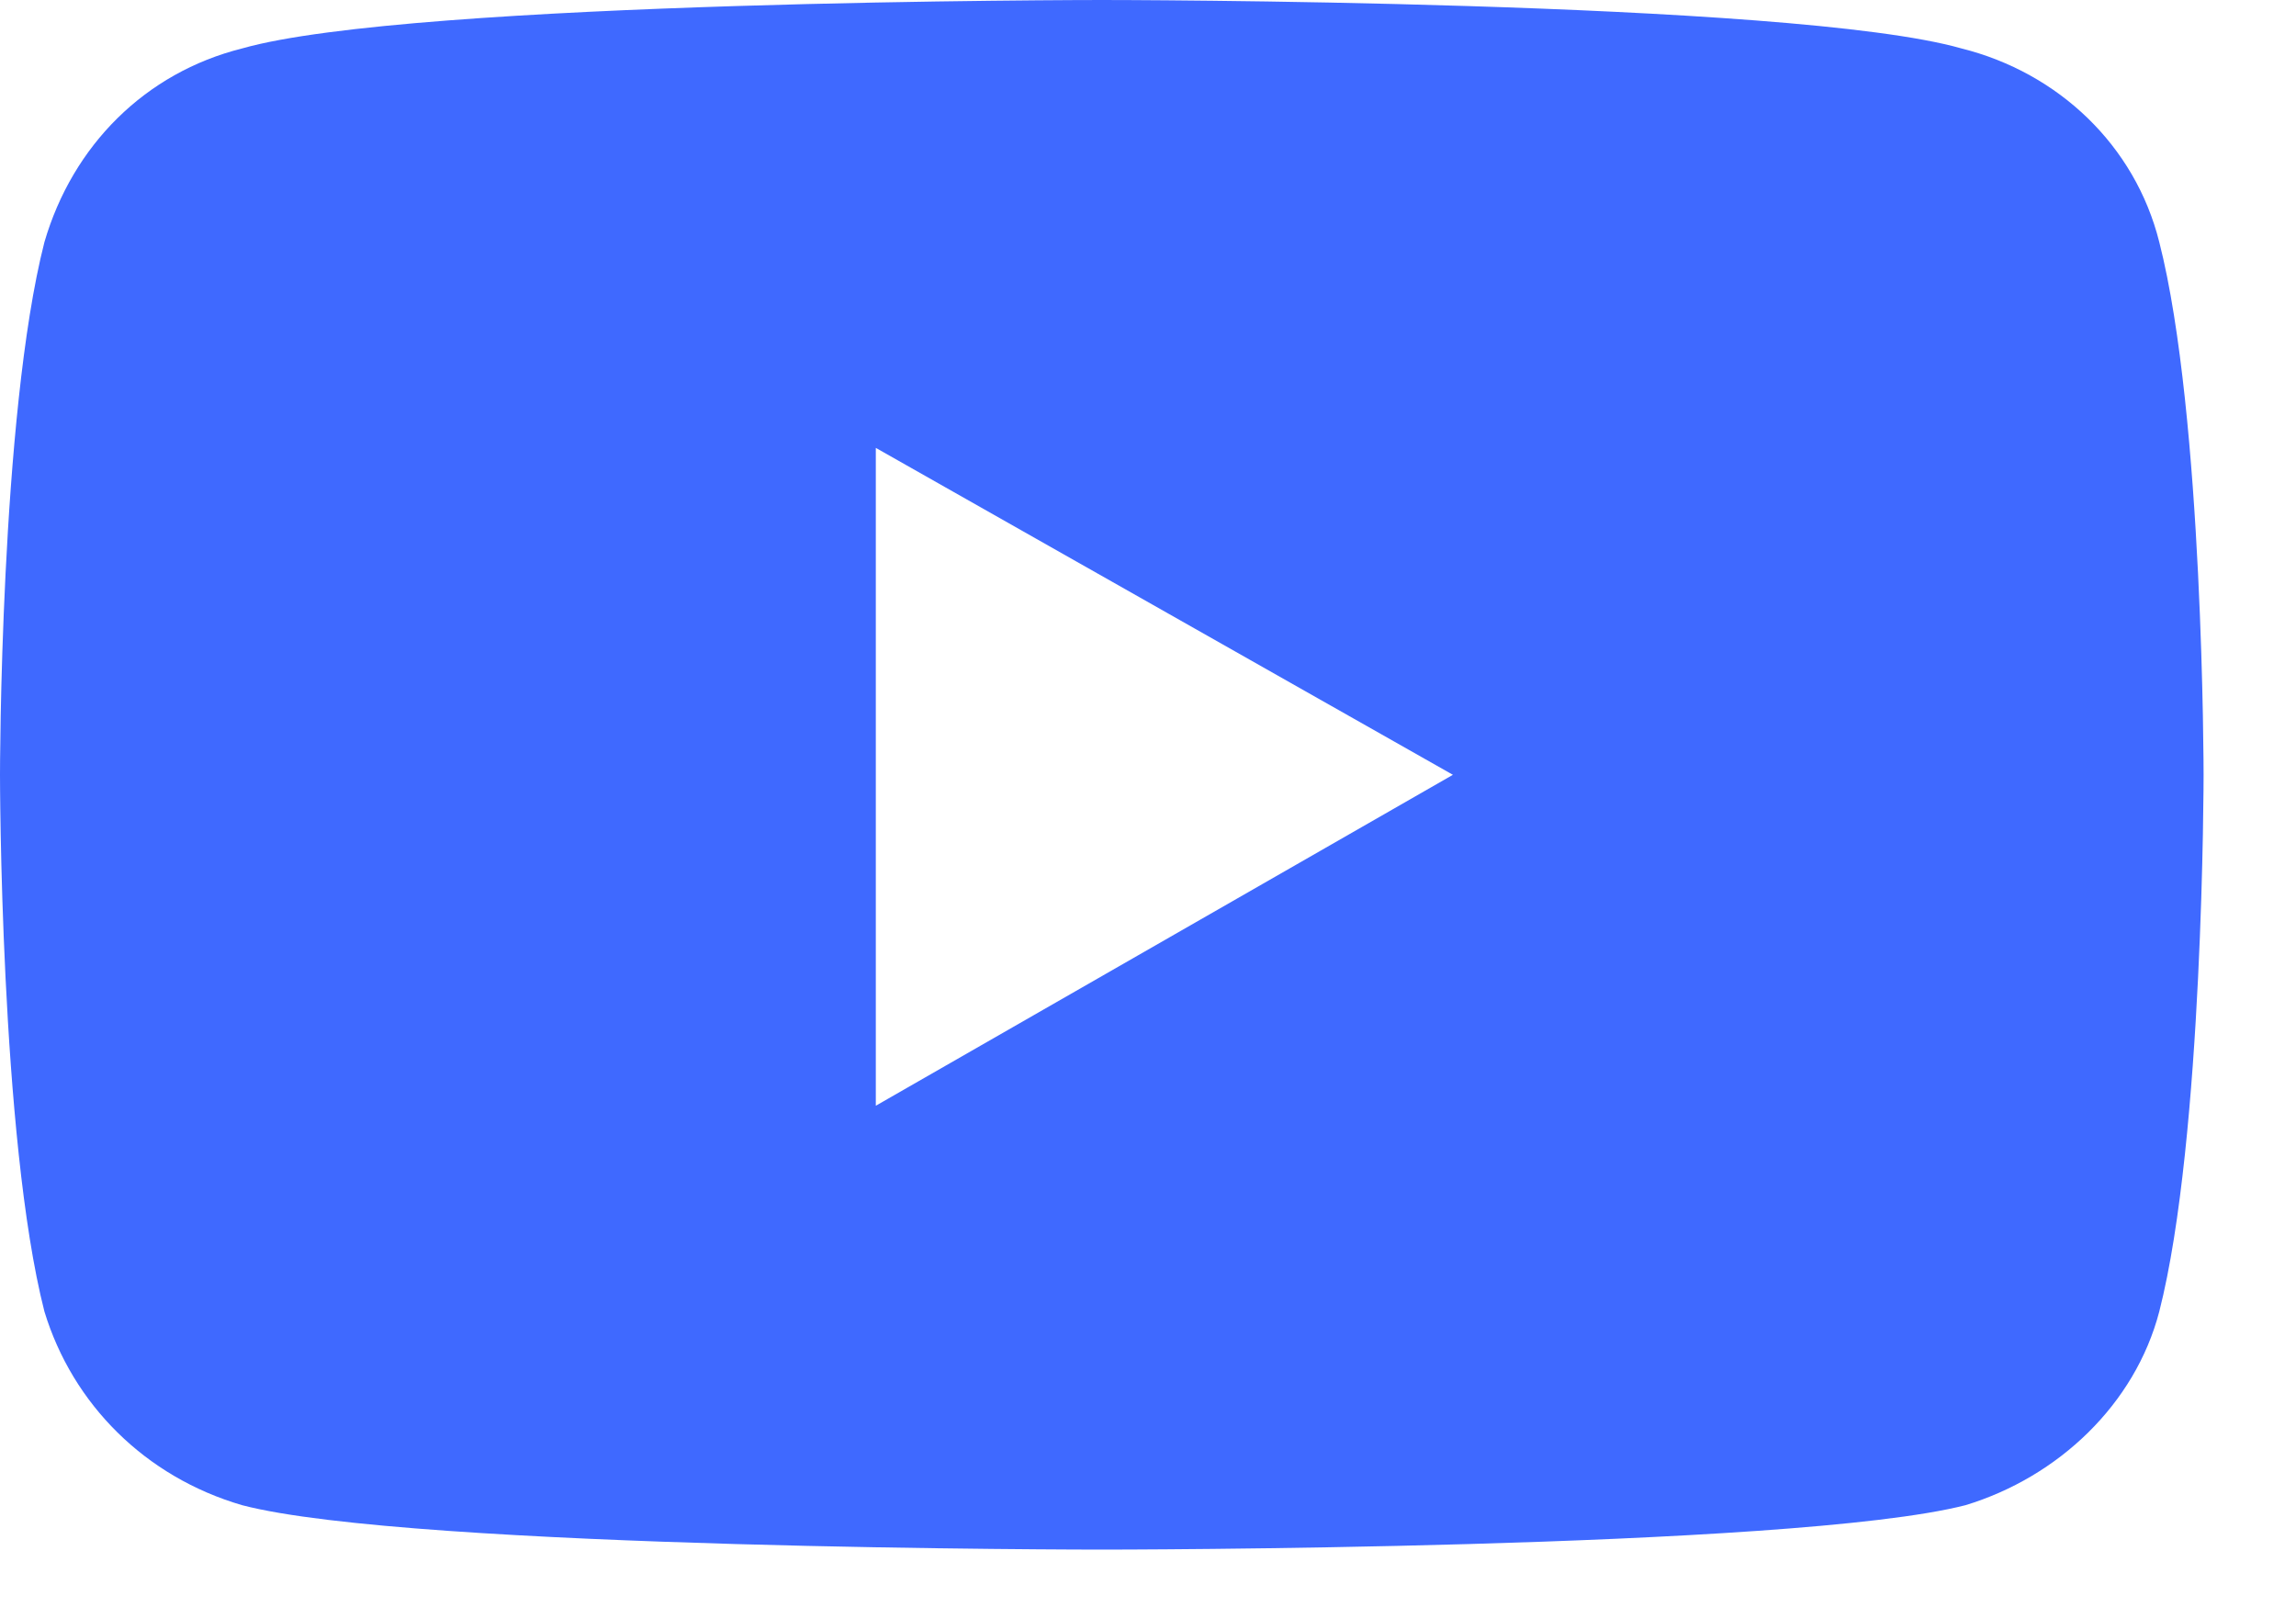 <svg width="20" height="14" viewBox="0 0 20 14" fill="none" xmlns="http://www.w3.org/2000/svg">
<path d="M18.809 2.109C19.195 3.621 19.195 6.75 19.195 6.75C19.195 6.75 19.195 9.914 18.809 11.426C18.598 12.234 17.93 12.867 17.121 13.113C15.609 13.5 9.598 13.5 9.598 13.5C9.598 13.5 3.586 13.5 2.109 13.113C1.266 12.867 0.633 12.234 0.387 11.426C0 9.914 0 6.75 0 6.75C0 6.75 0 3.621 0.387 2.109C0.633 1.266 1.266 0.633 2.109 0.422C3.586 0 9.598 0 9.598 0C9.598 0 15.609 0 17.086 0.422C17.93 0.633 18.598 1.266 18.809 2.109ZM7.629 9.633L12.656 6.75L7.629 3.902V9.633Z" fill="#3F69FF"/>
</svg>
